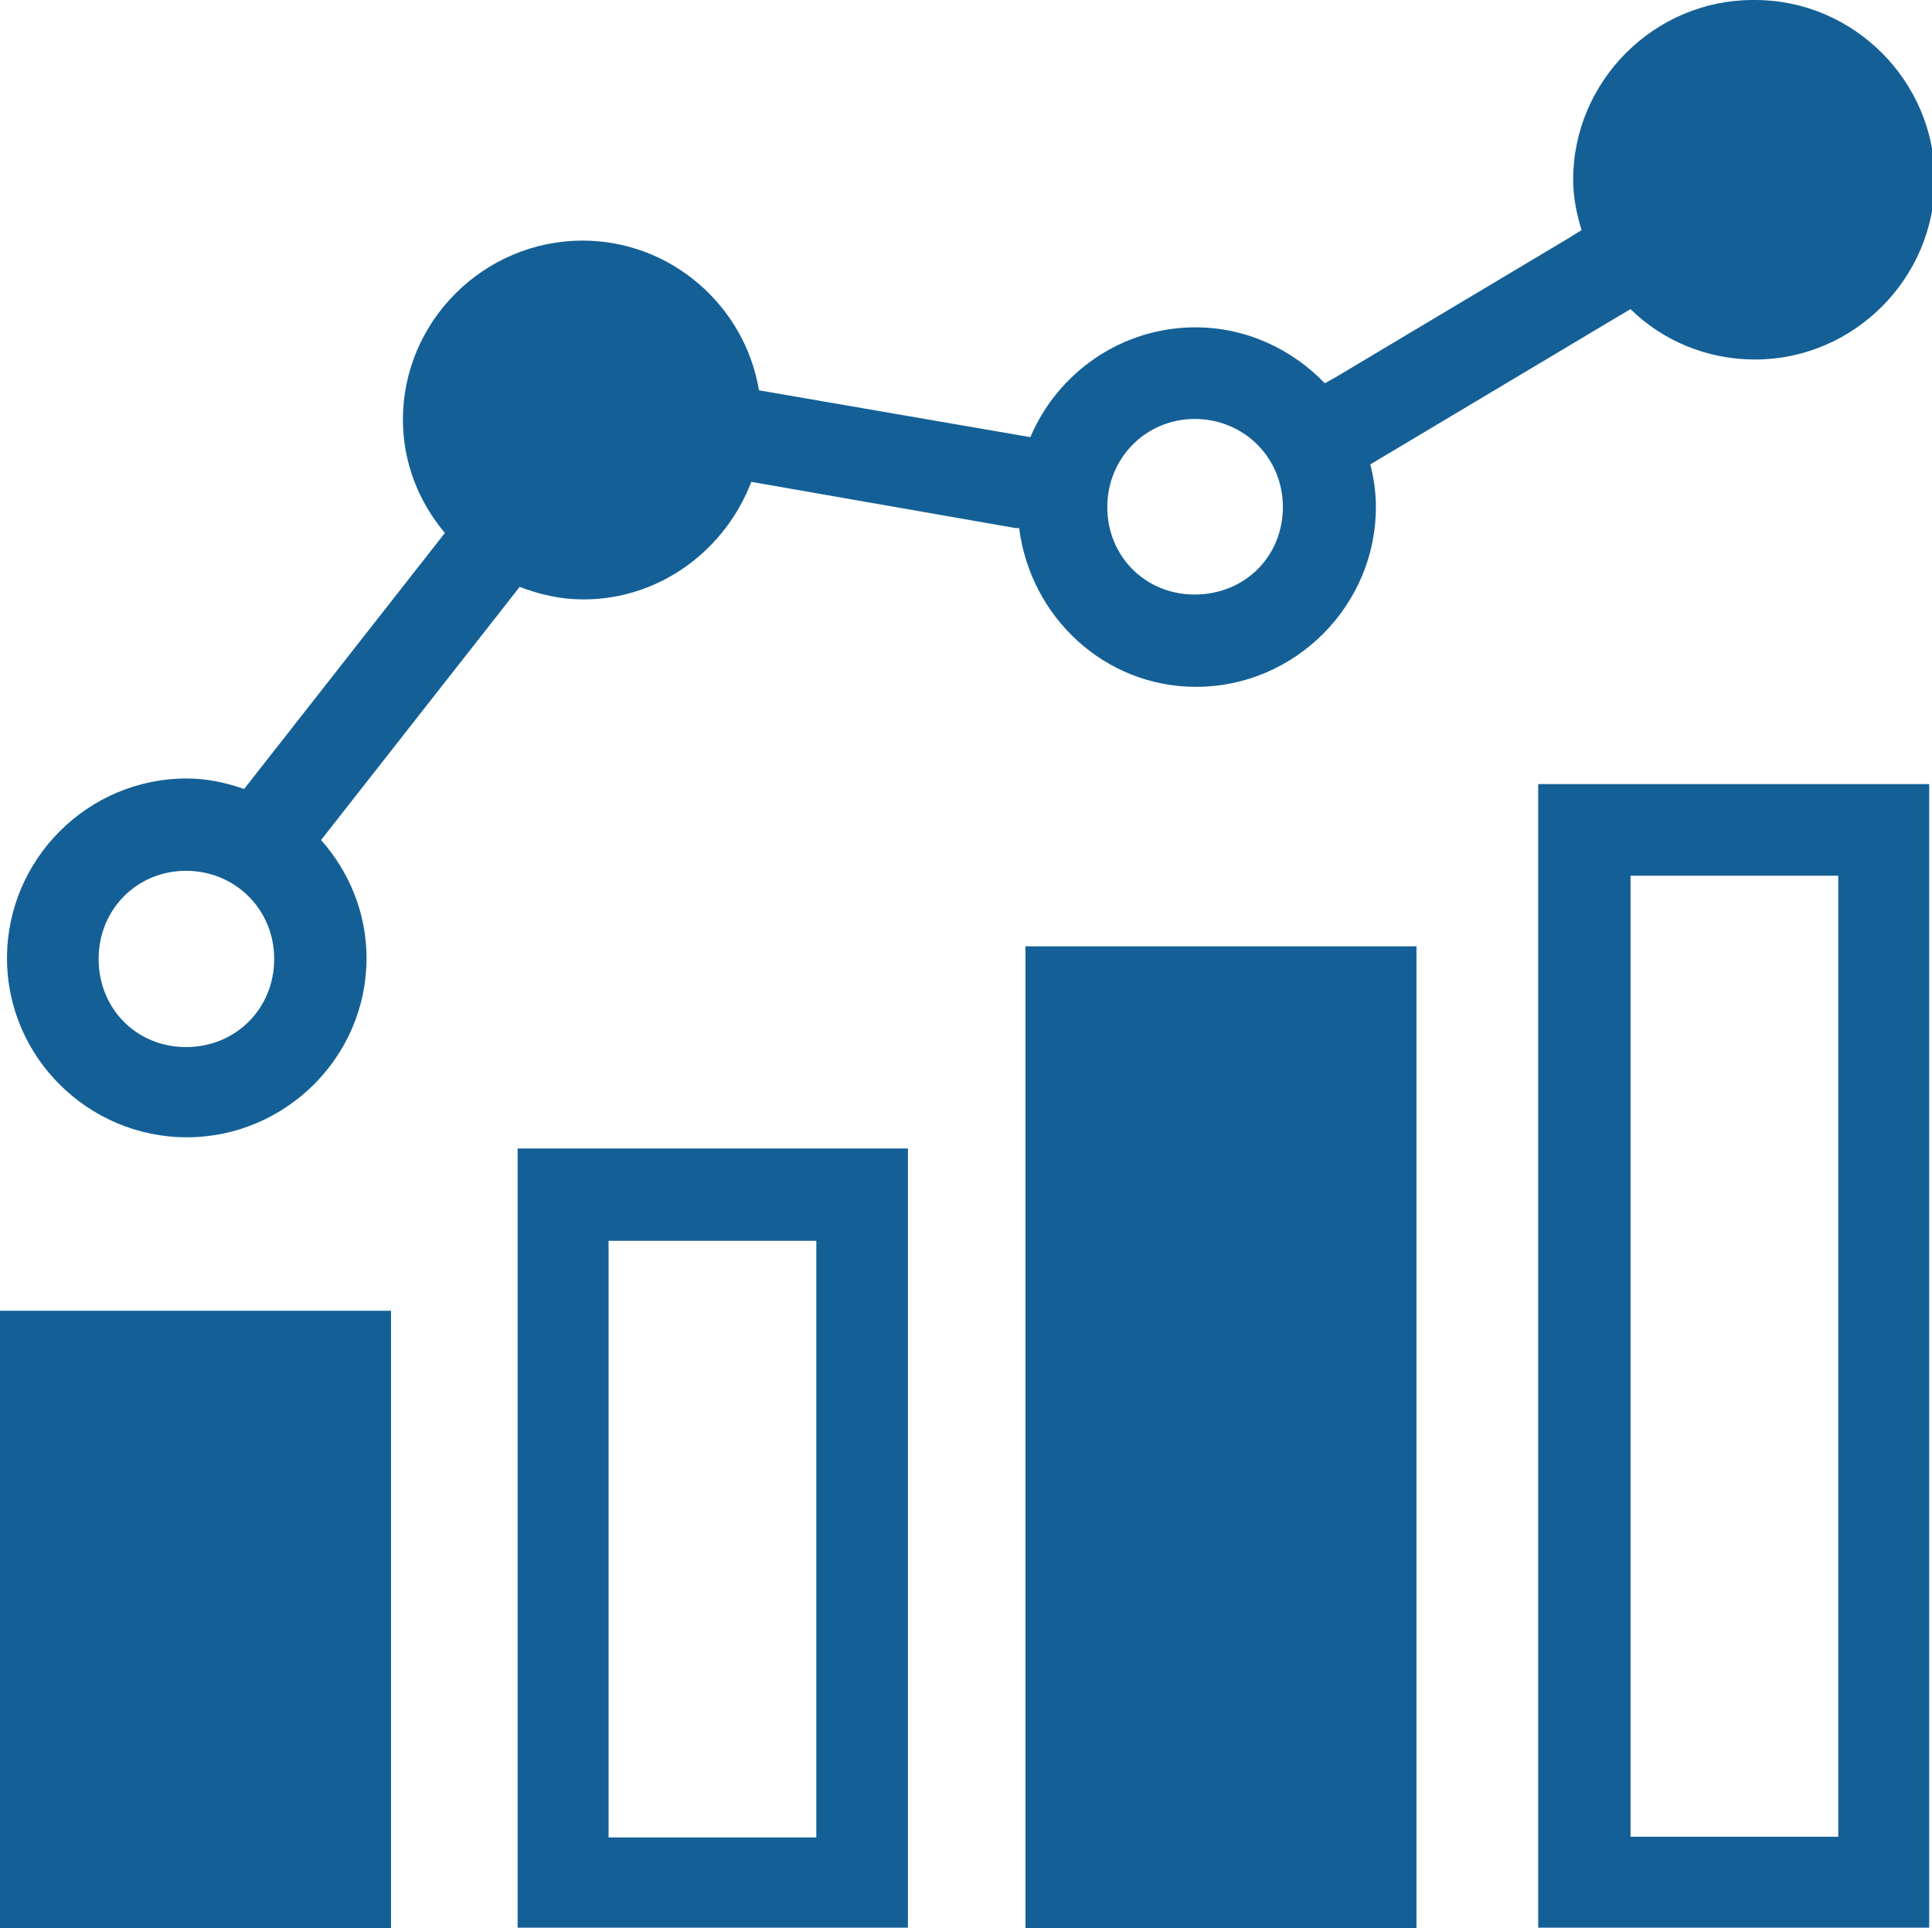 <?xml version="1.0" encoding="UTF-8"?>
<svg id="katman_2" data-name="katman 2" xmlns="http://www.w3.org/2000/svg" viewBox="0 0 27.62 27.57">
  <defs>
    <style>
      .cls-1 {
        fill: #146096;
      }
    </style>
  </defs>
  <g id="Editable-line">
    <g id="g2486">
      <path id="rect2416" class="cls-1" d="M0,18.74v8.83h5.59v-8.83H0Z"/>
      <path id="rect2418" class="cls-1" d="M7.4,16.42v11.14h5.58v-11.14h-5.58ZM8.7,17.74h2.97v8.53h-2.97v-8.53Z"/>
      <path id="rect2420" class="cls-1" d="M14.66,13.53v14.04h5.59v-14.04h-5.59Z"/>
      <path id="rect2422" class="cls-1" d="M21.99,11.21v16.35h5.59V11.21h-5.59ZM23.31,12.52h2.97v13.74h-2.97v-13.74Z"/>
      <path id="circle2453" class="cls-1" d="M25.06,0c-1.41,0-2.57,1.16-2.57,2.57,0,.25.05.49.12.72l-.21.13-3.3,1.97-.16.09c-.47-.49-1.13-.8-1.85-.8-1.06,0-1.97.65-2.36,1.57l-3.65-.63-.23-.04c-.2-1.21-1.26-2.14-2.52-2.14-1.41,0-2.57,1.15-2.57,2.56,0,.62.23,1.18.6,1.62l-2.87,3.66c-.26-.09-.53-.15-.82-.15C1.25,11.13.1,12.29.1,13.7s1.16,2.56,2.57,2.56,2.57-1.15,2.57-2.56c0-.65-.25-1.24-.65-1.69l2.84-3.62c.28.11.59.18.91.18,1.1,0,2.03-.71,2.4-1.68l.12.02,3.66.64h.05c.16,1.27,1.22,2.27,2.53,2.27,1.41,0,2.57-1.16,2.57-2.57,0-.21-.03-.42-.08-.61l.2-.12,3.3-1.97.22-.13c.46.45,1.09.72,1.78.72,1.41,0,2.57-1.16,2.57-2.57s-1.16-2.57-2.57-2.57ZM17.08,5.99c.7,0,1.26.55,1.26,1.26s-.55,1.25-1.26,1.25-1.25-.55-1.25-1.25.55-1.26,1.25-1.26ZM2.66,12.45c.7,0,1.26.55,1.26,1.26s-.55,1.26-1.26,1.26-1.25-.55-1.25-1.26.55-1.26,1.25-1.26Z"/>
    </g>
  </g>
</svg>